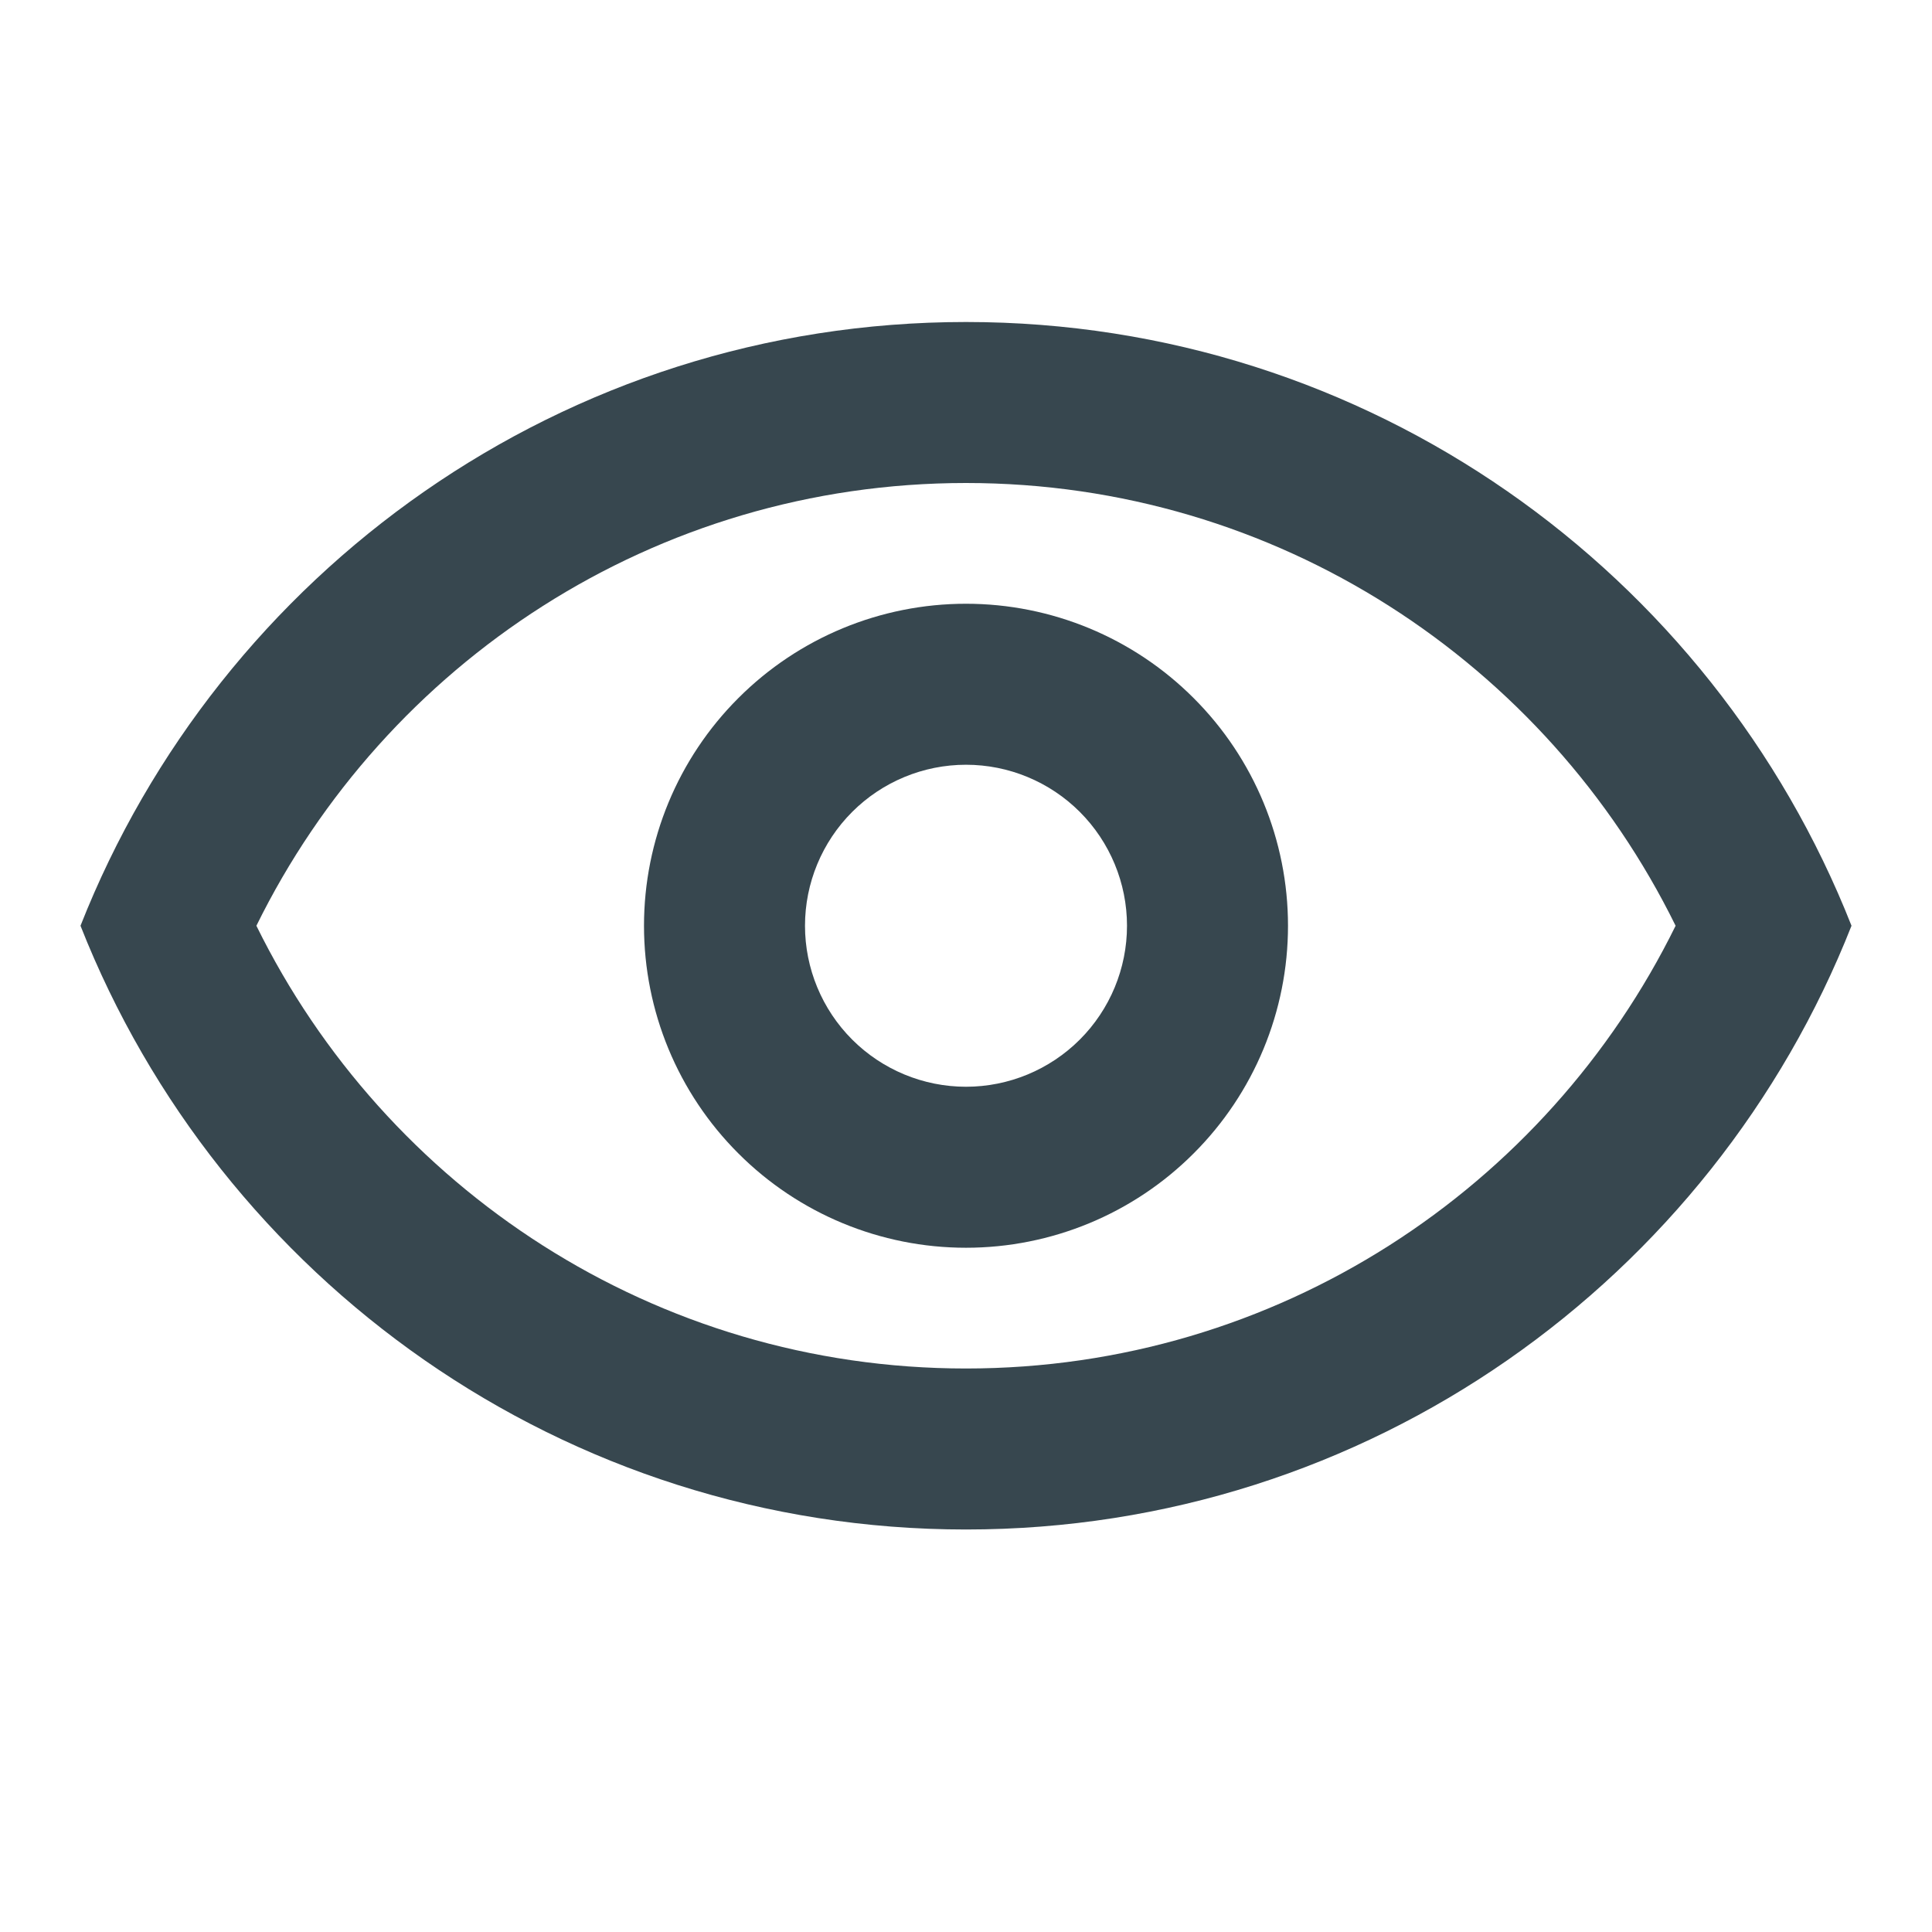 <svg xmlns="http://www.w3.org/2000/svg" width="24" height="24" viewBox="0 0 24 24" fill="none"><path fill-rule="evenodd" clip-rule="evenodd" d="M3.185 11.5C4.789 14.761 8.135 17 12 17C15.865 17 19.211 14.761 20.815 11.5C19.211 8.239 15.865 6 12 6C8.135 6 4.789 8.239 3.185 11.5ZM23 11.5C21.27 15.89 17 19 12 19C7 19 2.73 15.89 1 11.5C2.73 7.11 7 4 12 4C17 4 21.27 7.11 23 11.5Z" fill="#37474F"/><path fill-rule="evenodd" clip-rule="evenodd" d="M9.172 8.672C9.922 7.921 10.939 7.5 12 7.5C13.061 7.5 14.078 7.921 14.828 8.672C15.579 9.422 16 10.439 16 11.5C16 12.561 15.579 13.578 14.828 14.328C14.078 15.079 13.061 15.5 12 15.5C10.939 15.5 9.922 15.079 9.172 14.328C8.421 13.578 8 12.561 8 11.5C8 10.439 8.421 9.422 9.172 8.672ZM12 9.5C11.47 9.5 10.961 9.711 10.586 10.086C10.211 10.461 10 10.97 10 11.5C10 12.03 10.211 12.539 10.586 12.914C10.961 13.289 11.47 13.5 12 13.5C12.53 13.5 13.039 13.289 13.414 12.914C13.789 12.539 14 12.03 14 11.5C14 10.97 13.789 10.461 13.414 10.086C13.039 9.711 12.53 9.5 12 9.5Z" fill="#37474F"/></svg>